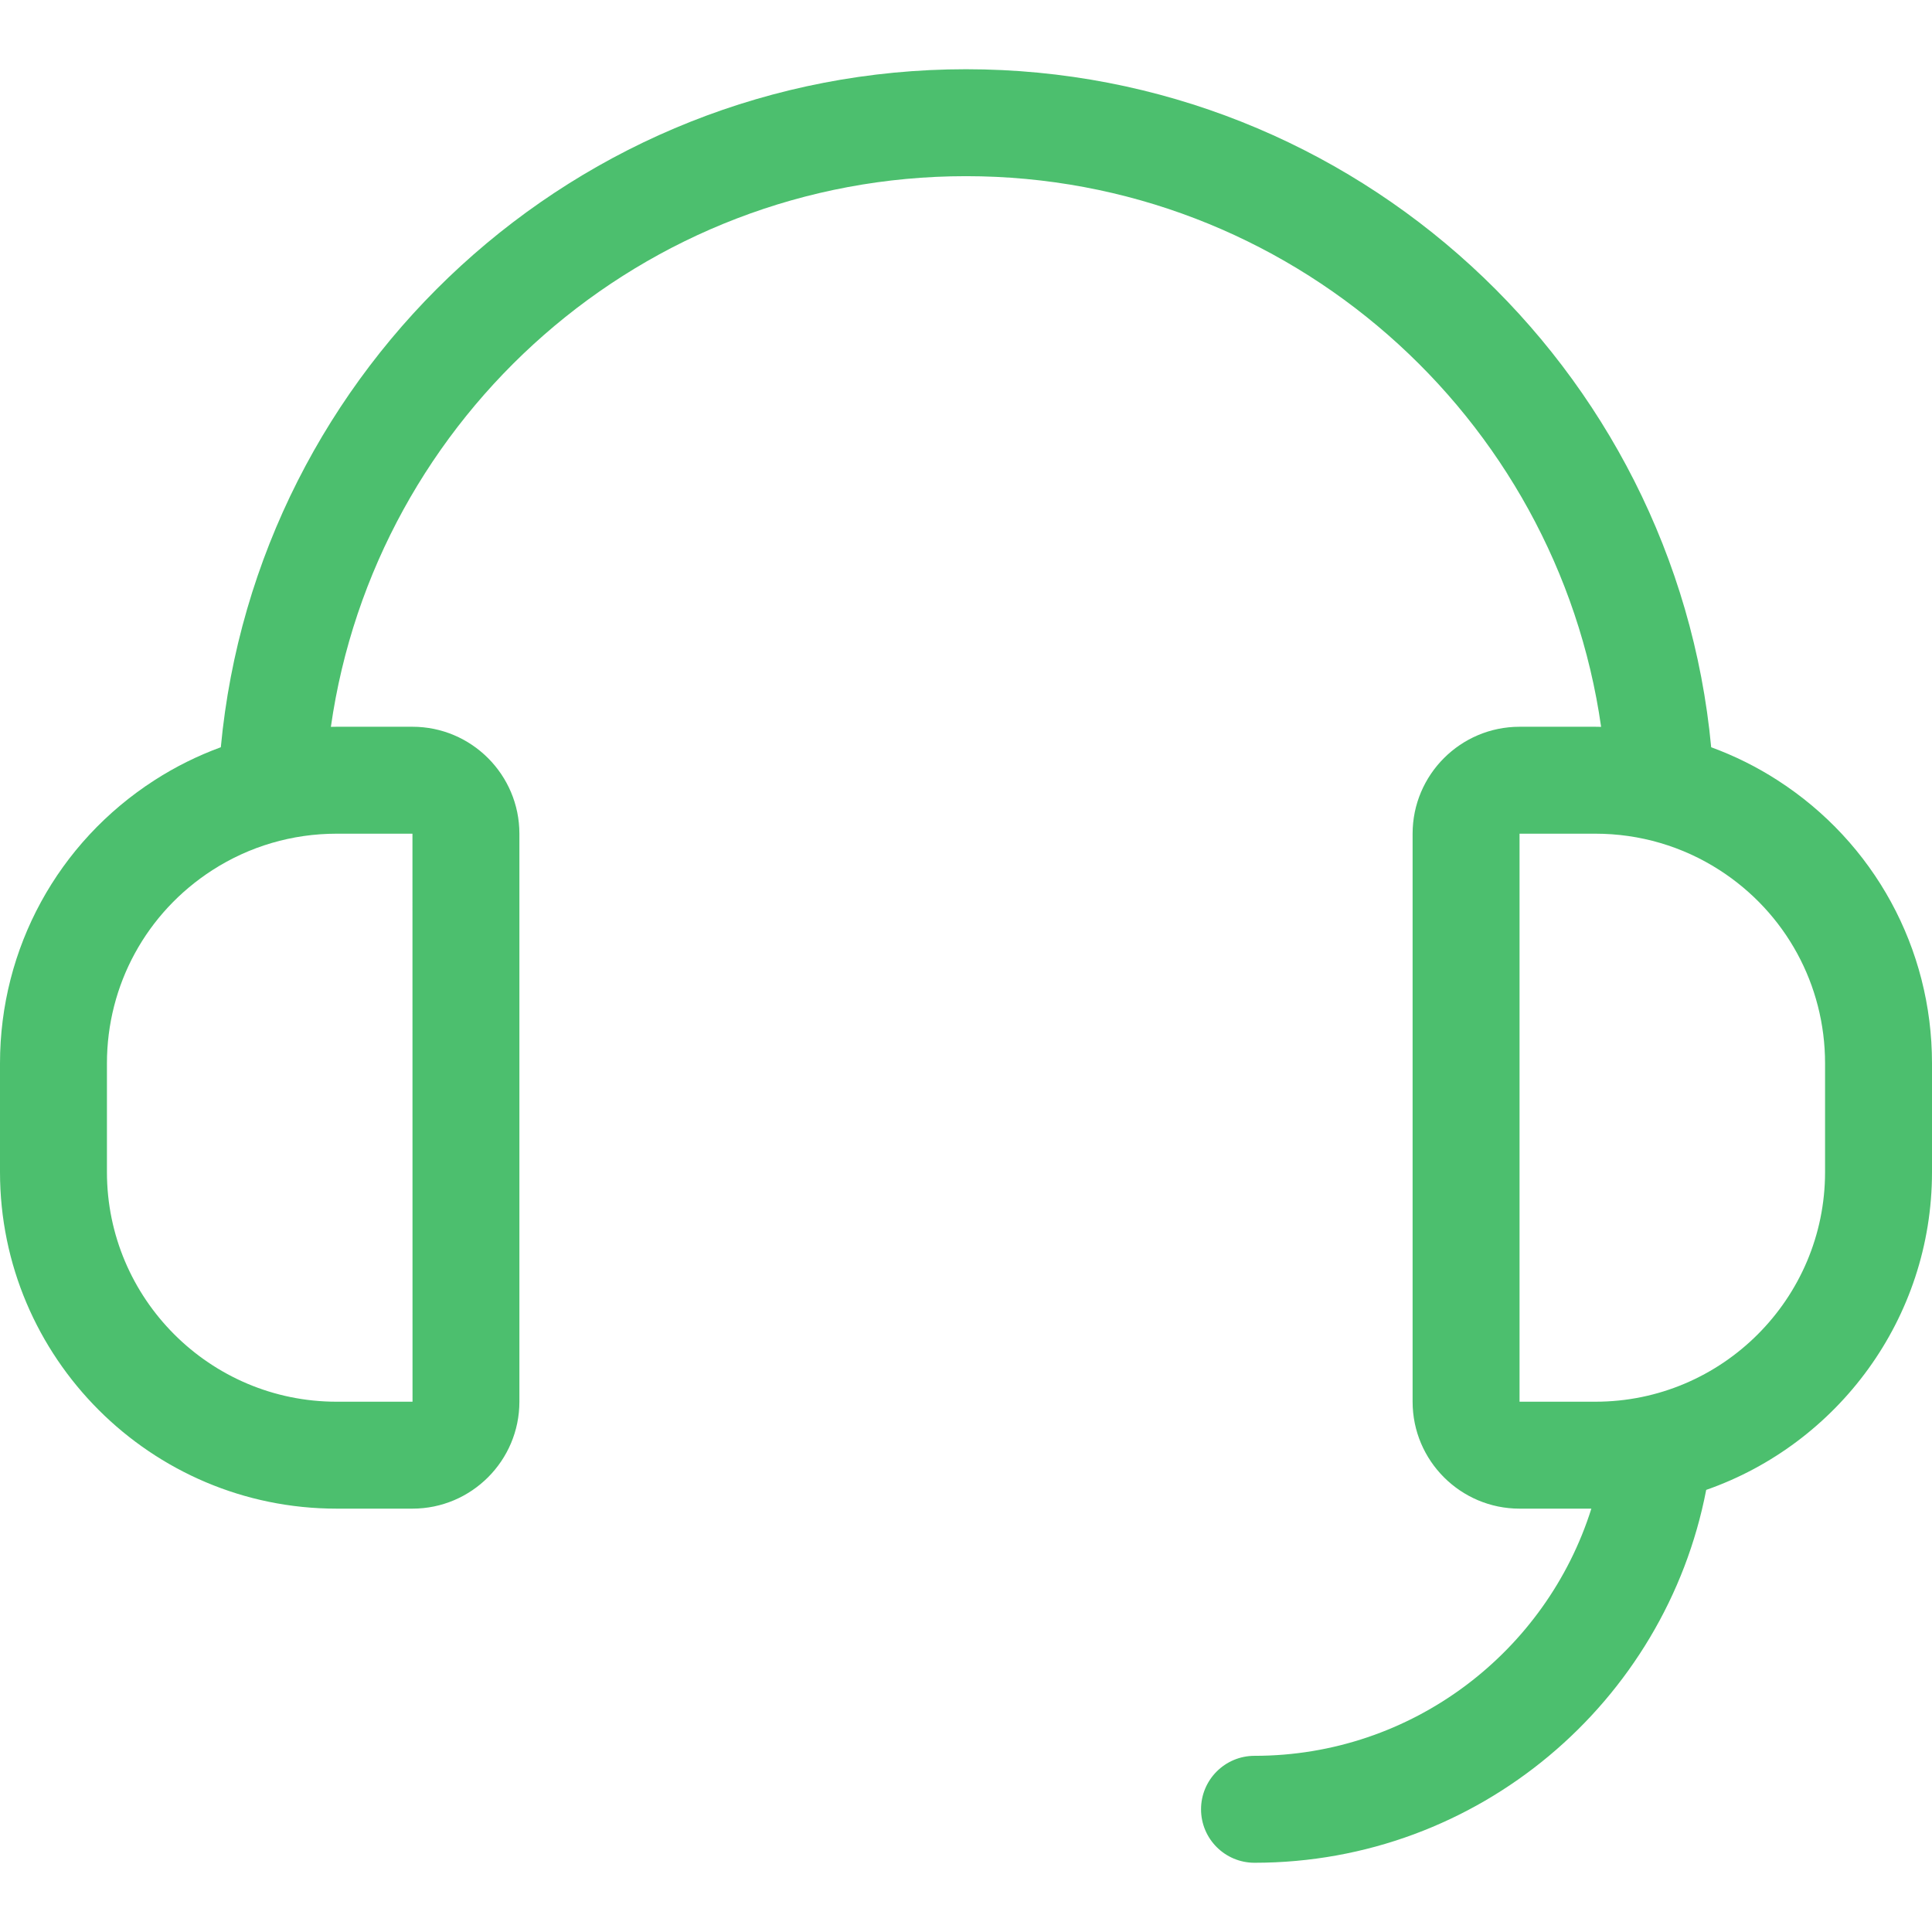<?xml version="1.0" encoding="UTF-8"?> <svg xmlns="http://www.w3.org/2000/svg" xmlns:xlink="http://www.w3.org/1999/xlink" xmlns:svgjs="http://svgjs.com/svgjs" width="512" height="512" x="0" y="0" viewBox="0 0 512 512" style="enable-background:new 0 0 512 512" xml:space="preserve" class=""> <g> <g xmlns="http://www.w3.org/2000/svg"> <g> <path d="M471.059,206.77c-5.551-3.577-11.446-6.495-17.578-8.741C444.032,97.38,359.078,18.348,256,18.348 c-103.077,0-188.031,79.031-197.481,179.68c-6.129,2.244-12.022,5.162-17.568,8.735C15.309,223.273,0,251.321,0,281.792v28.821 c0,49.181,40.012,89.194,89.194,89.194h20.112c15.626,0,28.339-12.713,28.339-28.34v-150.53c0-15.626-12.713-28.34-28.339-28.34 H89.194c-0.503,0-1.004,0.019-1.507,0.026C99.423,110.241,170.423,46.687,256,46.687s156.577,63.553,168.313,145.938 c-0.503-0.008-1.004-0.026-1.507-0.026h-20.112c-15.626,0-28.339,12.713-28.339,28.339v150.53 c0,15.626,12.713,28.339,28.339,28.339h19.032c-11.949,37.926-47.446,65.505-89.267,65.505c-7.825,0-14.17,6.344-14.17,14.17 s6.344,14.17,14.17,14.17c59.326,0,108.88-42.6,119.703-98.814C486.966,382.672,512,349.514,512,310.613v-28.821 C512,251.321,496.693,223.274,471.059,206.77z M89.194,220.938h20.112l0.018,150.529c0,0-0.006,0.001-0.018,0.001H89.194 c-33.555,0-60.854-27.299-60.854-60.854v-28.821c0-20.792,10.45-39.931,27.958-51.204 C66.094,224.275,77.47,220.938,89.194,220.938z M483.661,310.613c0,33.555-27.298,60.854-60.854,60.854h-20.112v-150.53h20.112 c11.724,0,23.101,3.338,32.907,9.657c17.5,11.267,27.947,30.406,27.947,51.197V310.613z" fill="#4cbf6e" data-original="#000000" style=""></path> </g> </g> <g xmlns="http://www.w3.org/2000/svg"> </g> <g xmlns="http://www.w3.org/2000/svg"> </g> <g xmlns="http://www.w3.org/2000/svg"> </g> <g xmlns="http://www.w3.org/2000/svg"> </g> <g xmlns="http://www.w3.org/2000/svg"> </g> <g xmlns="http://www.w3.org/2000/svg"> </g> <g xmlns="http://www.w3.org/2000/svg"> </g> <g xmlns="http://www.w3.org/2000/svg"> </g> <g xmlns="http://www.w3.org/2000/svg"> </g> <g xmlns="http://www.w3.org/2000/svg"> </g> <g xmlns="http://www.w3.org/2000/svg"> </g> <g xmlns="http://www.w3.org/2000/svg"> </g> <g xmlns="http://www.w3.org/2000/svg"> </g> <g xmlns="http://www.w3.org/2000/svg"> </g> <g xmlns="http://www.w3.org/2000/svg"> </g> </g> </svg> 